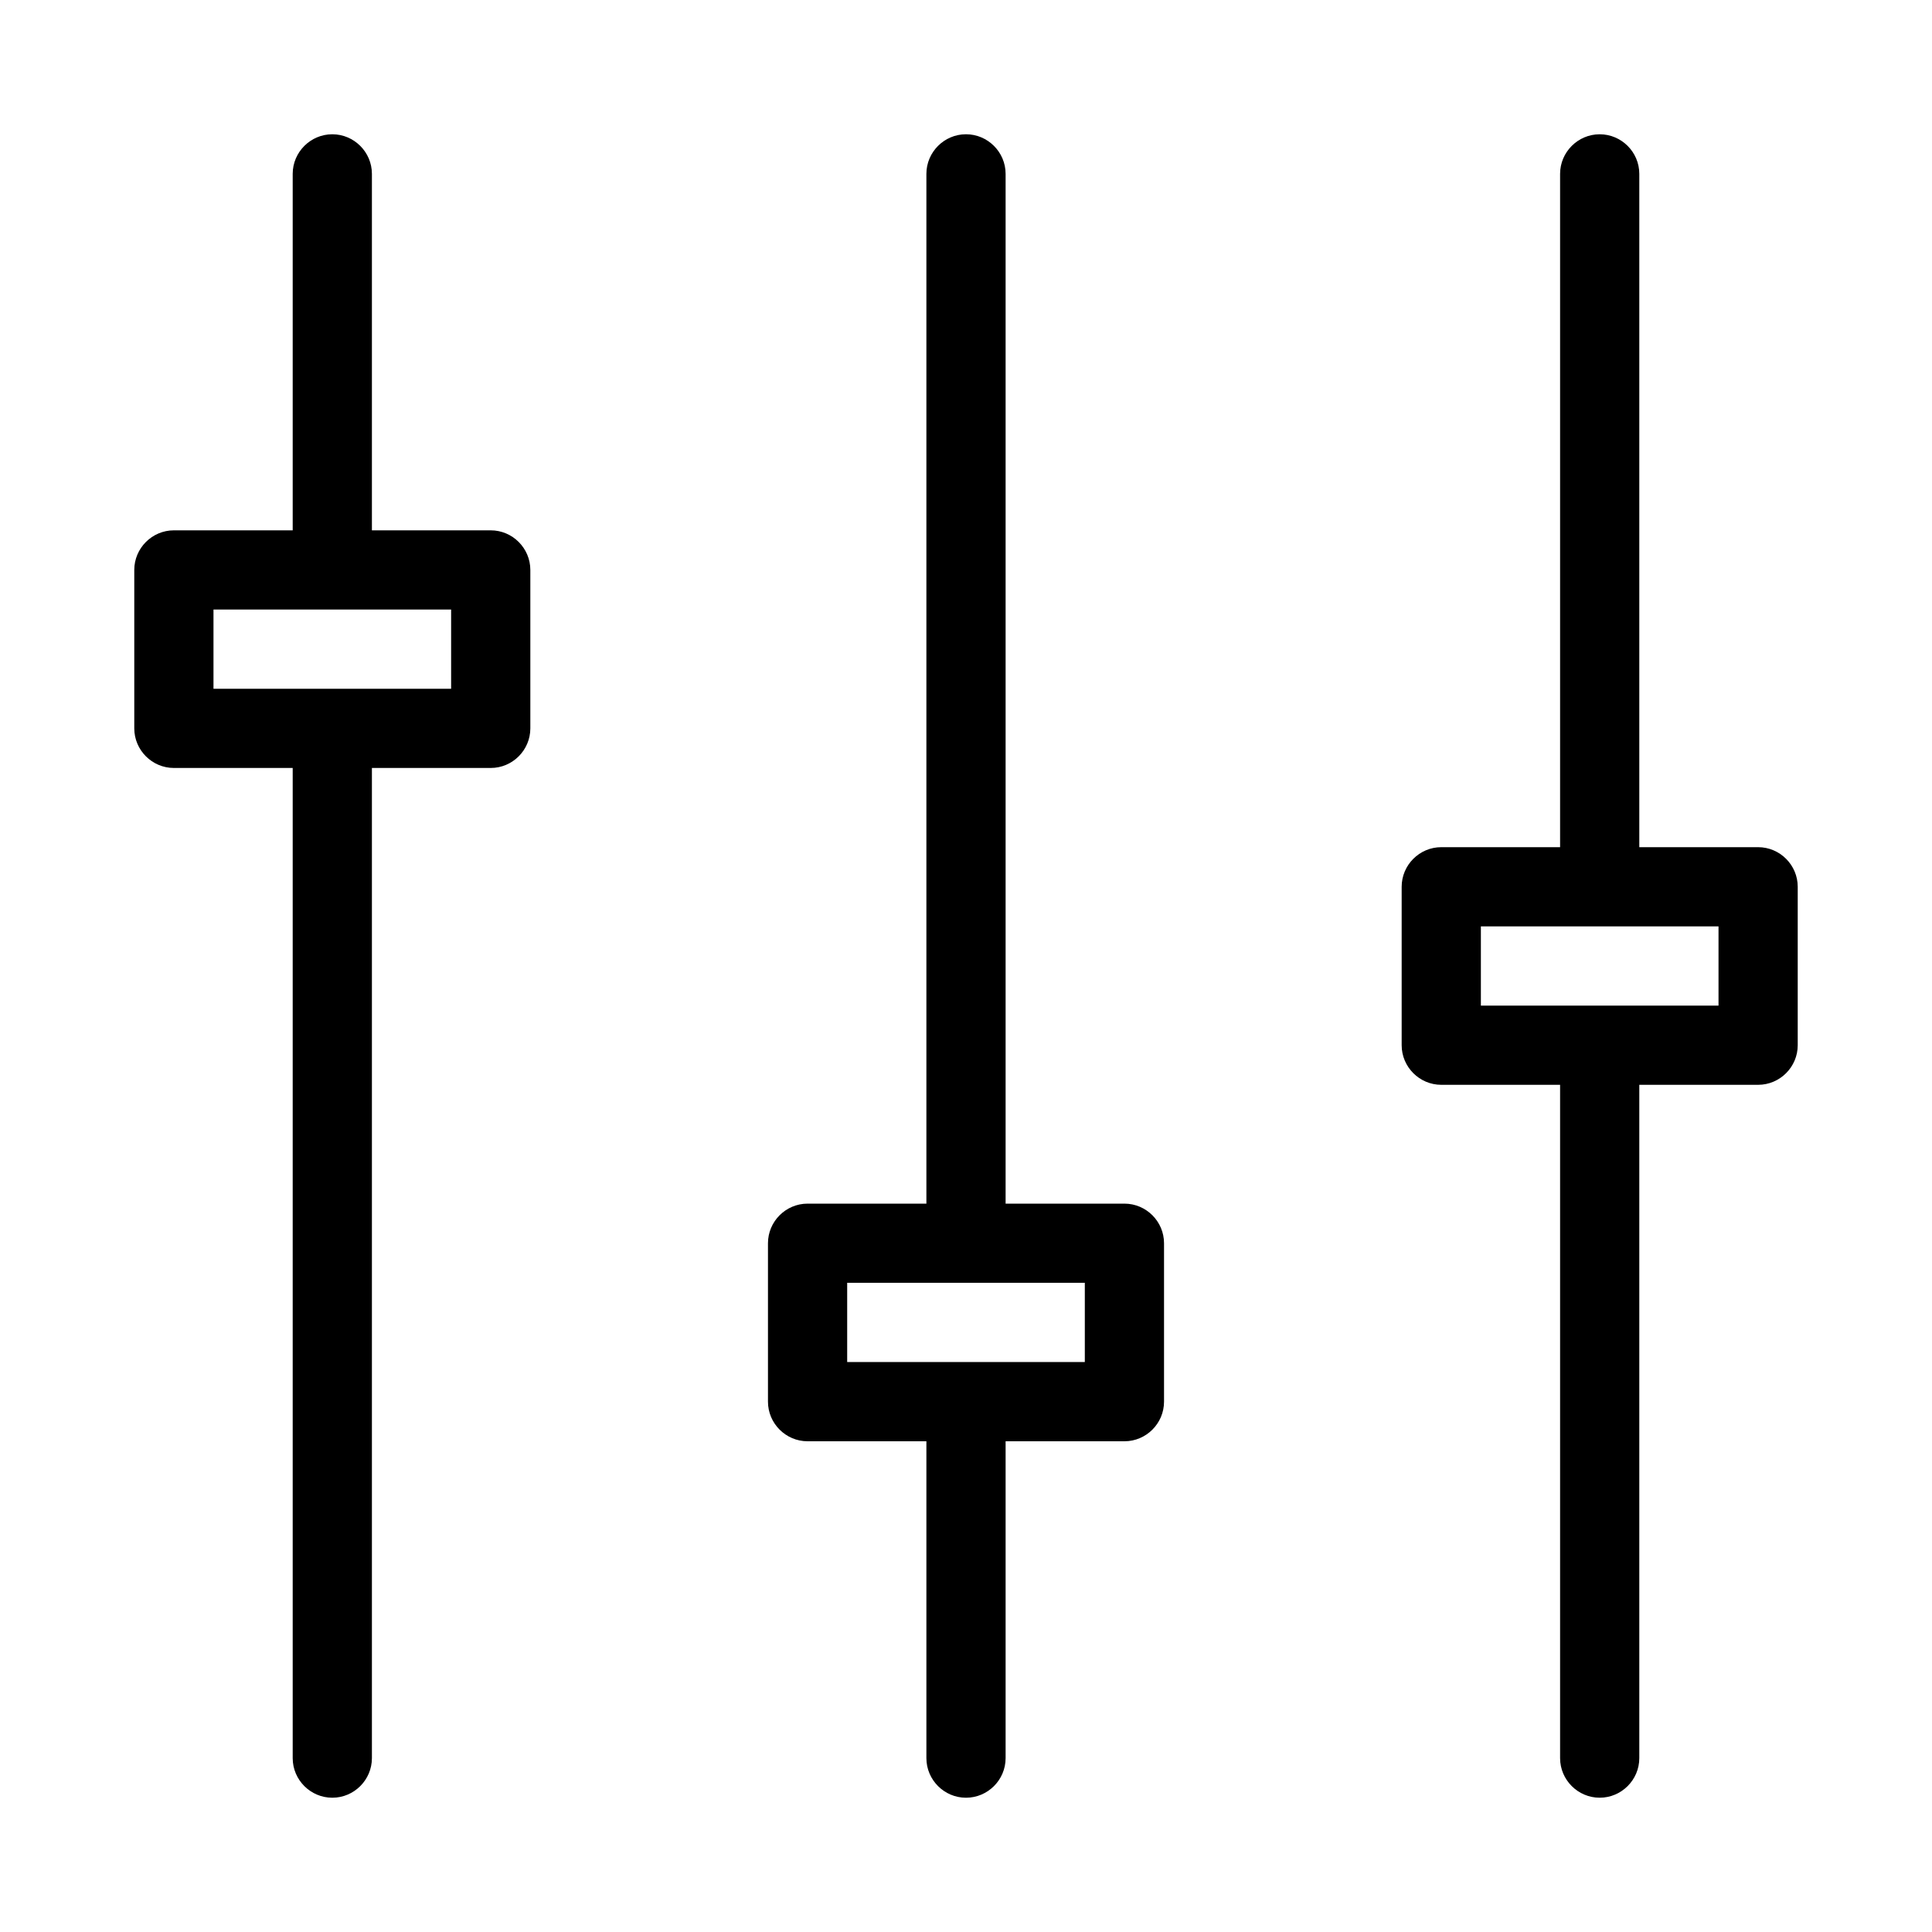 <?xml version="1.0" encoding="UTF-8"?>
<!-- Uploaded to: ICON Repo, www.iconrepo.com, Generator: ICON Repo Mixer Tools -->
<svg fill="#000000" width="800px" height="800px" version="1.1" viewBox="144 144 512 512" xmlns="http://www.w3.org/2000/svg">
 <g>
  <path d="m190.08 347.52h31.488v262.4c0 5.773 4.723 10.496 10.496 10.496s10.496-4.723 10.496-10.496v-262.4h31.488c5.773 0 10.496-4.723 10.496-10.496v-41.984c0-5.773-4.723-10.496-10.496-10.496h-31.488v-94.465c0-5.773-4.723-10.496-10.496-10.496s-10.496 4.723-10.496 10.496v94.465h-31.488c-5.773 0-10.496 4.723-10.496 10.496v41.984c0 5.773 4.723 10.496 10.496 10.496zm10.496-41.984h62.977v20.992h-62.977z"/>
  <path d="m400 179.58c-5.773 0-10.496 4.723-10.496 10.496v272.9h-31.488c-5.773 0-10.496 4.723-10.496 10.496v41.984c0 5.773 4.723 10.496 10.496 10.496h31.488v83.969c0 5.773 4.723 10.496 10.496 10.496s10.496-4.723 10.496-10.496v-83.969h31.488c5.773 0 10.496-4.723 10.496-10.496v-41.984c0-5.773-4.723-10.496-10.496-10.496h-31.488v-272.9c0-5.773-4.727-10.496-10.496-10.496zm31.488 304.38v20.992h-62.977v-20.992z"/>
  <path d="m609.92 368.51h-31.488v-178.43c0-5.773-4.723-10.496-10.496-10.496-5.773 0-10.496 4.723-10.496 10.496v178.43h-31.488c-5.773 0-10.496 4.723-10.496 10.496v41.984c0 5.773 4.723 10.496 10.496 10.496h31.488v178.43c0 5.773 4.723 10.496 10.496 10.496 5.773 0 10.496-4.723 10.496-10.496v-178.43h31.488c5.773 0 10.496-4.723 10.496-10.496v-41.984c0-5.773-4.723-10.496-10.496-10.496zm-10.496 41.984h-62.977v-20.992h62.977z"/>
 </g>
</svg>